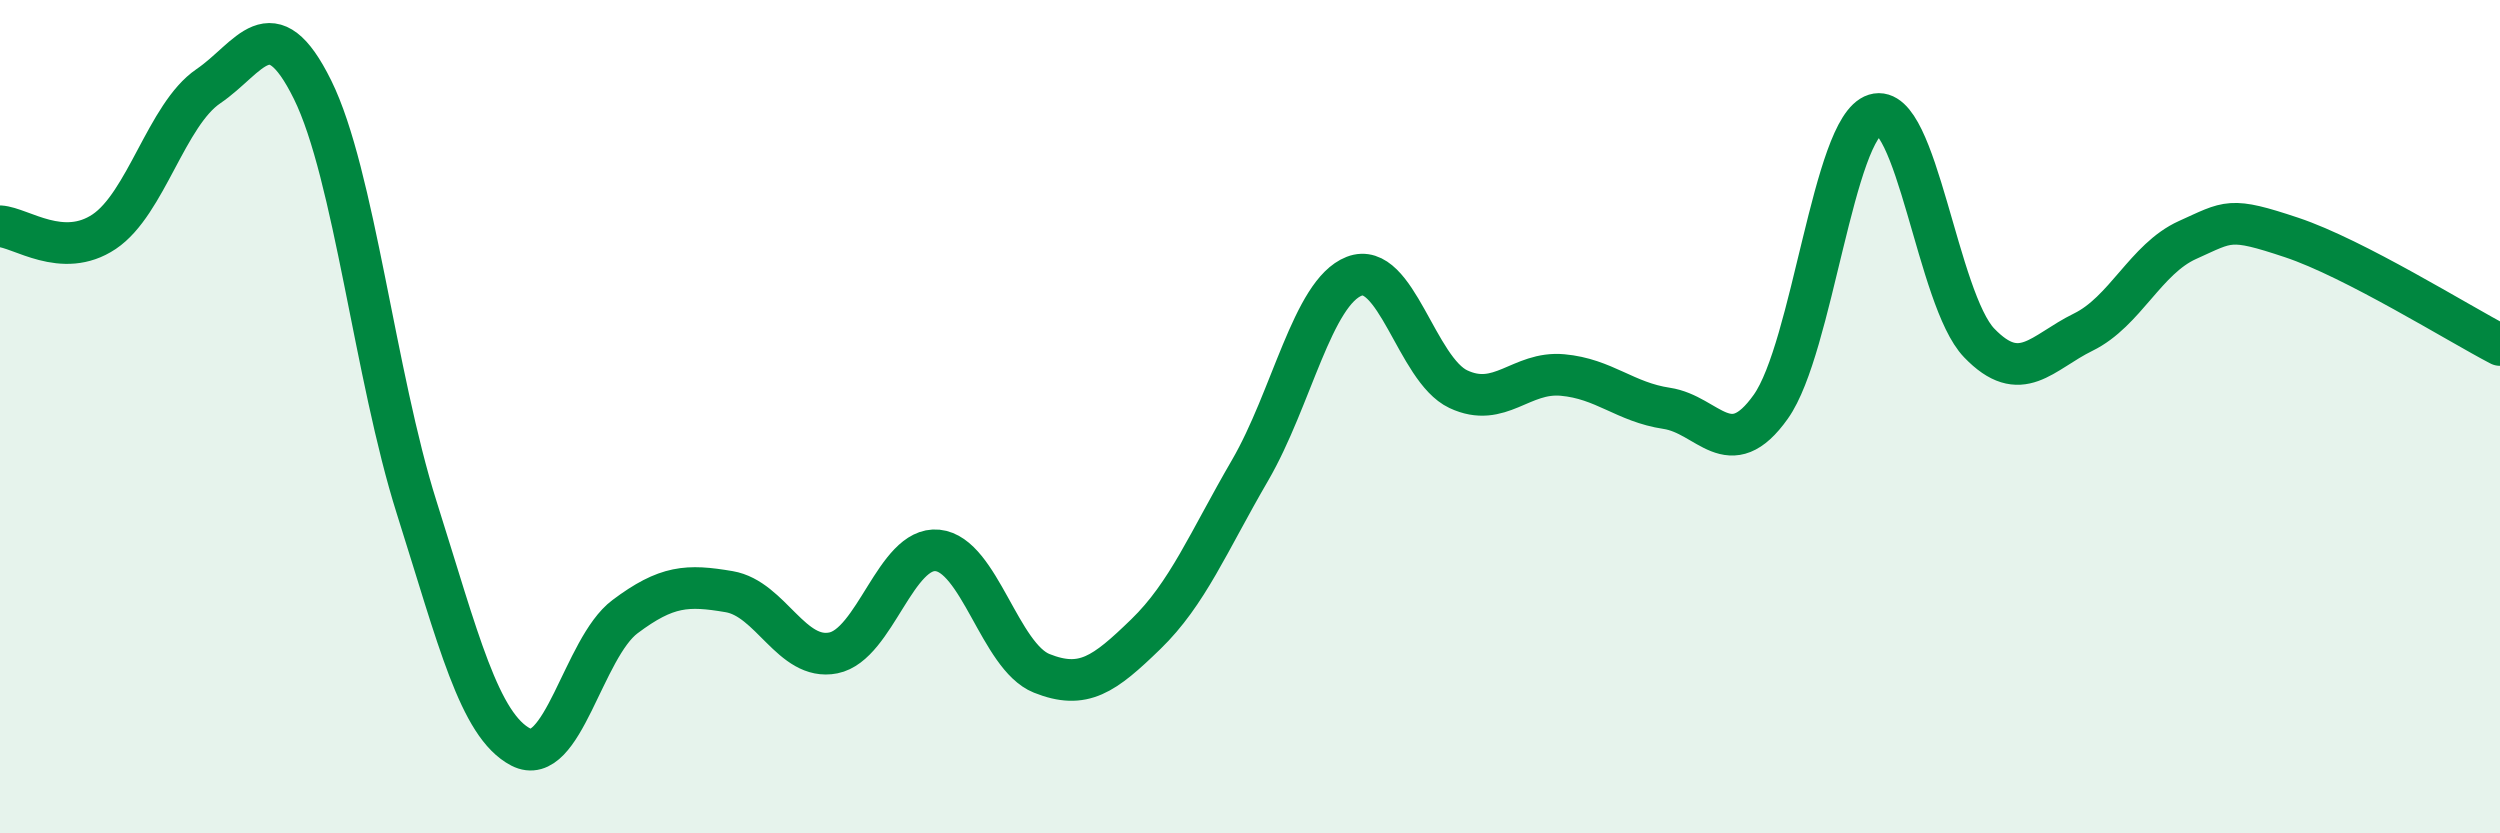 
    <svg width="60" height="20" viewBox="0 0 60 20" xmlns="http://www.w3.org/2000/svg">
      <path
        d="M 0,5.43 C 0.5,5.46 1.5,6.23 2.5,5.56 C 3.5,4.89 4,2.75 5,2.07 C 6,1.39 6.5,0.13 7.5,2.15 C 8.5,4.17 9,9.02 10,12.18 C 11,15.34 11.5,17.41 12.5,17.93 C 13.5,18.45 14,15.55 15,14.8 C 16,14.05 16.5,14.03 17.5,14.2 C 18.5,14.37 19,15.87 20,15.67 C 21,15.47 21.5,13.11 22.5,13.21 C 23.5,13.31 24,15.76 25,16.16 C 26,16.56 26.5,16.19 27.5,15.22 C 28.5,14.25 29,13.01 30,11.29 C 31,9.57 31.5,7.02 32.5,6.63 C 33.5,6.24 34,8.87 35,9.34 C 36,9.81 36.5,8.91 37.5,9 C 38.5,9.09 39,9.65 40,9.8 C 41,9.95 41.5,11.17 42.5,9.76 C 43.5,8.35 44,3.06 45,2.75 C 46,2.44 46.5,7.19 47.5,8.23 C 48.5,9.27 49,8.46 50,7.97 C 51,7.48 51.5,6.21 52.5,5.76 C 53.5,5.31 53.5,5.2 55,5.7 C 56.5,6.2 59,7.76 60,8.28L60 20L0 20Z"
        fill="#008740"
        opacity="0.1"
        stroke-linecap="round"
        stroke-linejoin="round"
      />
      <path
        d="M 0,5.43 C 0.5,5.46 1.5,6.23 2.5,5.56 C 3.5,4.89 4,2.75 5,2.07 C 6,1.39 6.5,0.13 7.5,2.15 C 8.5,4.17 9,9.02 10,12.18 C 11,15.34 11.5,17.41 12.5,17.93 C 13.5,18.45 14,15.55 15,14.8 C 16,14.05 16.5,14.03 17.5,14.2 C 18.5,14.37 19,15.87 20,15.67 C 21,15.47 21.5,13.11 22.5,13.21 C 23.5,13.31 24,15.76 25,16.16 C 26,16.56 26.5,16.19 27.5,15.22 C 28.5,14.25 29,13.01 30,11.29 C 31,9.57 31.5,7.02 32.5,6.63 C 33.5,6.24 34,8.87 35,9.34 C 36,9.81 36.5,8.91 37.5,9 C 38.5,9.09 39,9.65 40,9.8 C 41,9.95 41.5,11.17 42.5,9.76 C 43.5,8.35 44,3.06 45,2.75 C 46,2.44 46.5,7.19 47.5,8.23 C 48.5,9.27 49,8.46 50,7.97 C 51,7.48 51.5,6.21 52.5,5.76 C 53.5,5.31 53.5,5.2 55,5.7 C 56.5,6.2 59,7.76 60,8.28"
        stroke="#008740"
        stroke-width="1"
        fill="none"
        stroke-linecap="round"
        stroke-linejoin="round"
      />
    </svg>
  